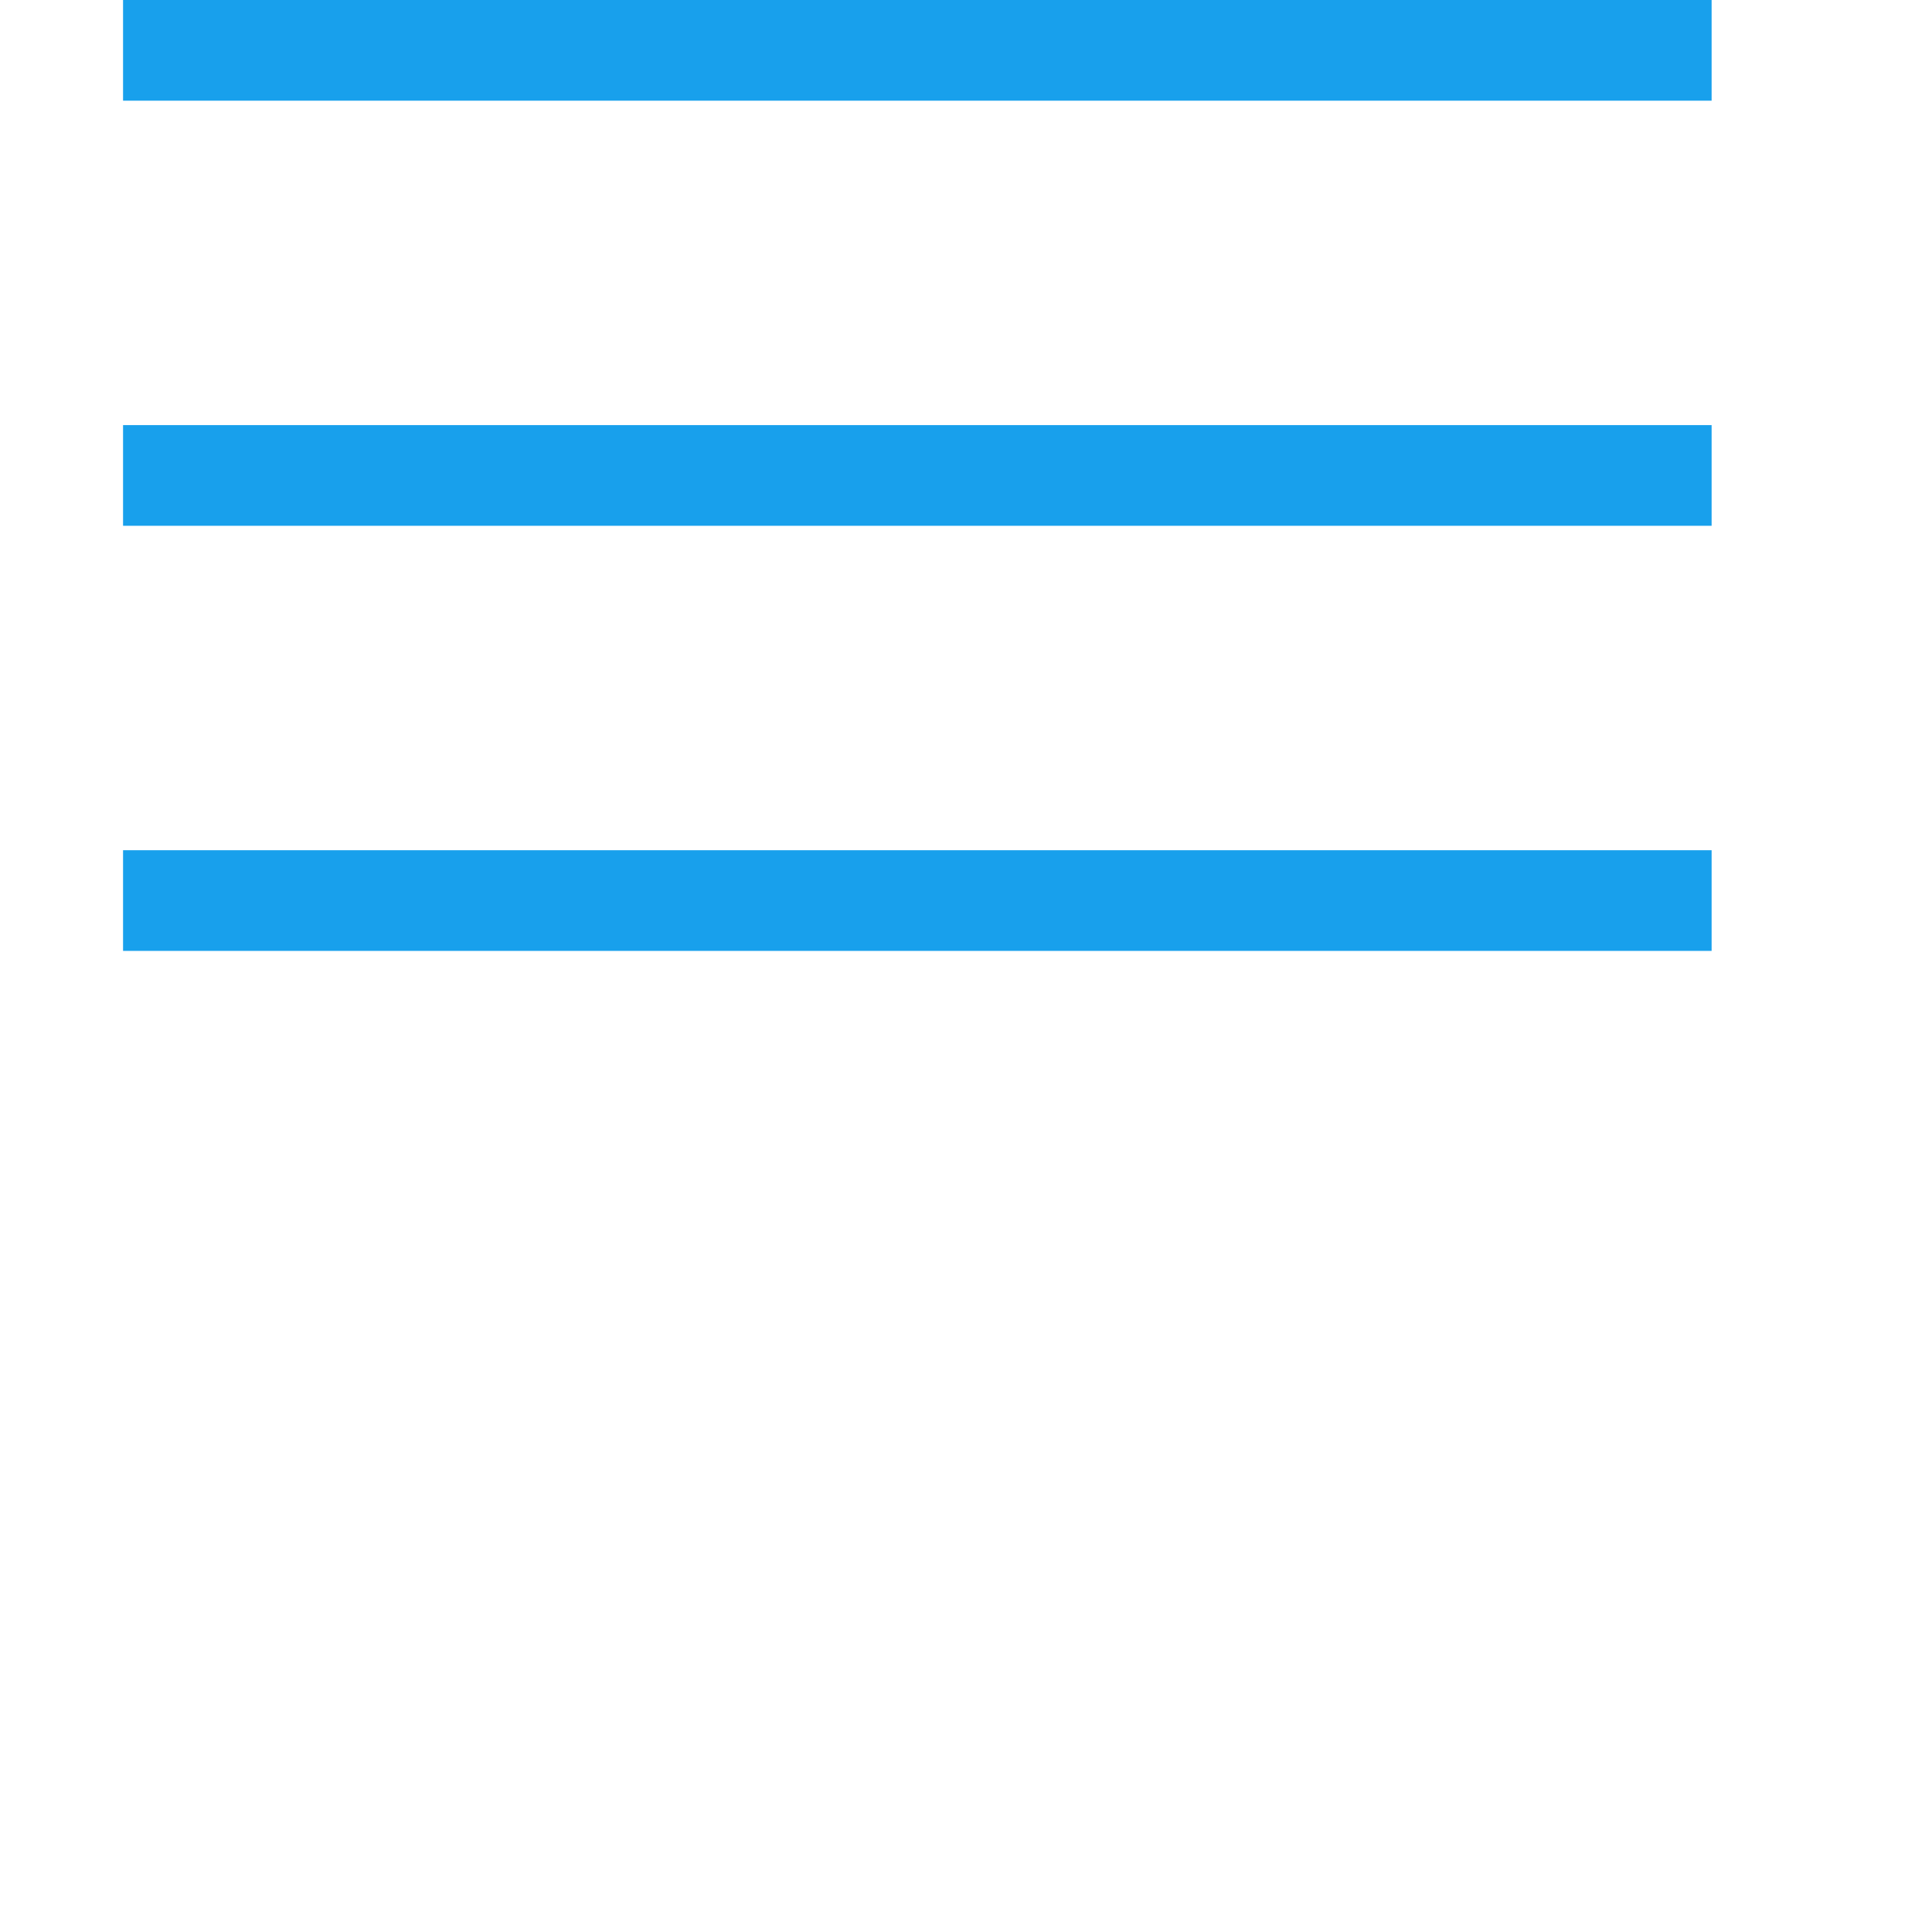 <?xml version="1.0" encoding="utf-8"?>

<svg version="1.1" id="menu" xmlns="http://www.w3.org/2000/svg" xmlns:xlink="http://www.w3.org/1999/xlink" x="0px" y="0px"
	 viewBox="0 0 51.81 51.81" style="enable-background:new 0 0 49.2 25.5;" xml:space="preserve">
<style type="text/css">
	.st0{fill:#18A0EC;}
</style>
<polygon class="st0" points="45.9,25.5 3.3,25.5 3.3,24.9 3.3,23.5 3.3,22.8 45.9,22.8 "/>
<polygon class="st0" points="45.9,14.1 3.3,14.1 3.3,13.4 3.3,12.1 3.3,11.4 45.9,11.4 "/>
<polygon class="st0" points="45.9,2.7 3.3,2.7 3.3,2 3.3,0.7 3.3,0 45.9,0 "/>
</svg>
